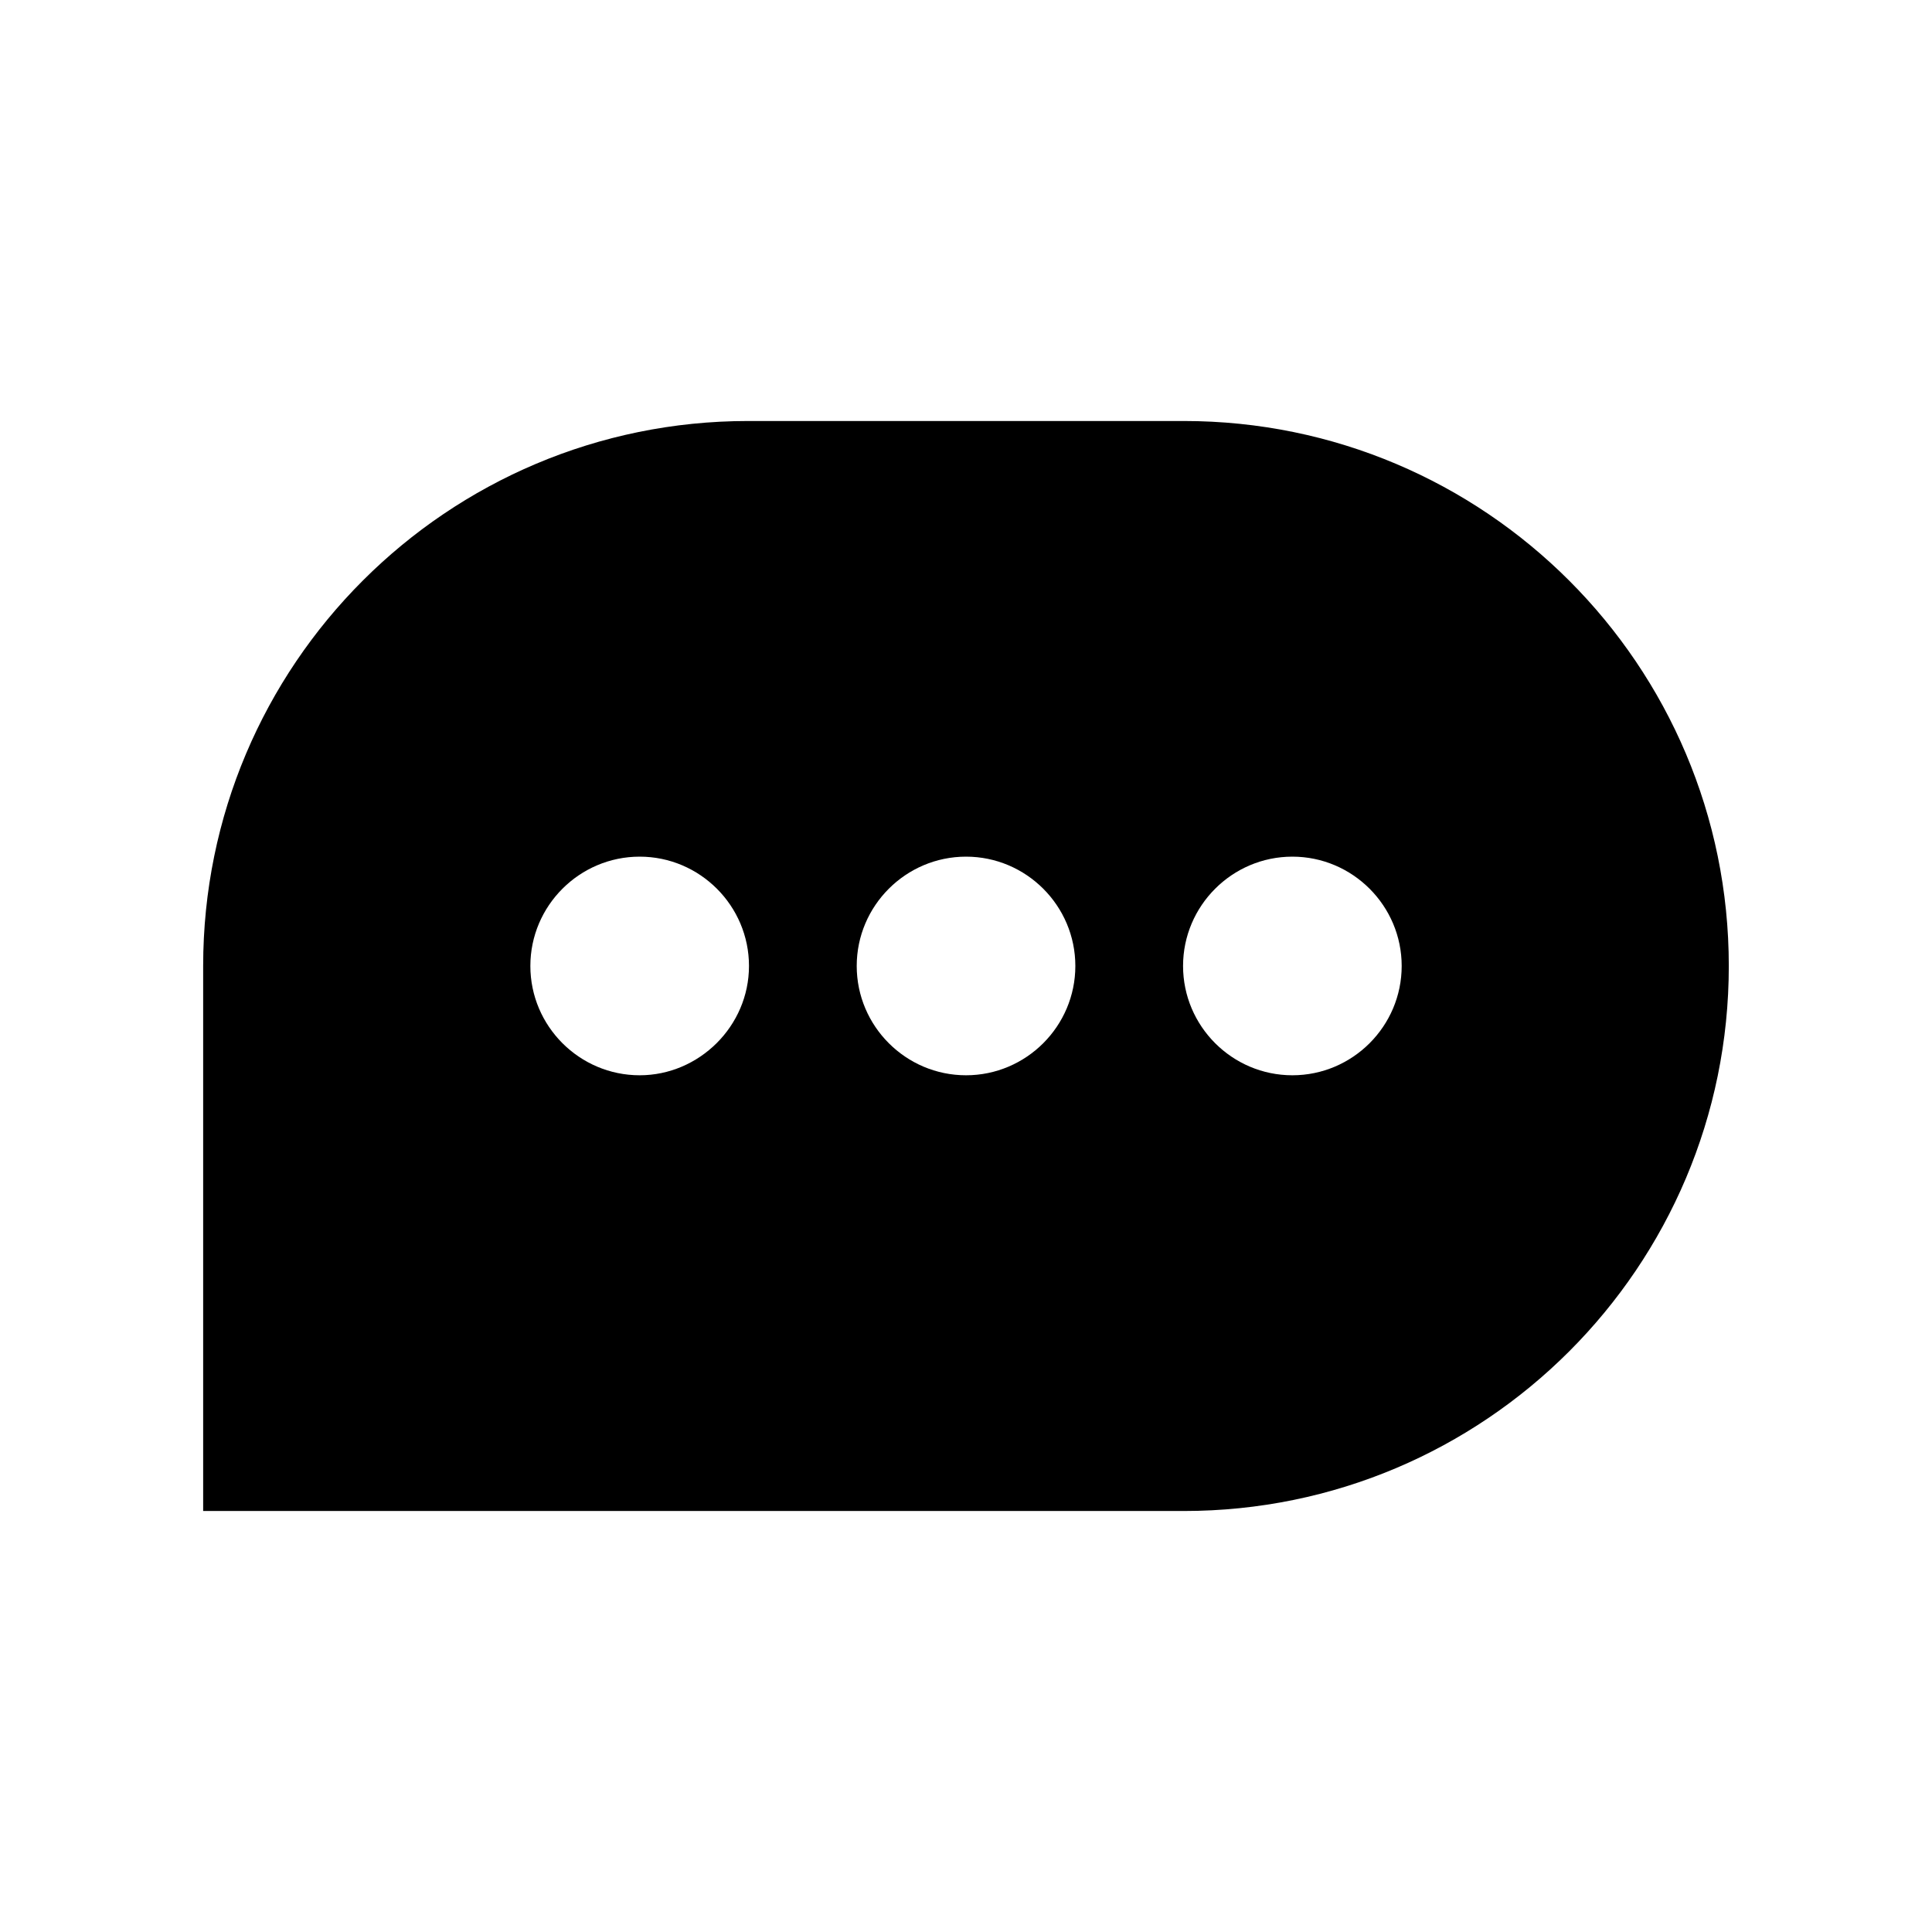 <?xml version="1.0" encoding="UTF-8"?>
<!-- The Best Svg Icon site in the world: iconSvg.co, Visit us! https://iconsvg.co -->
<svg fill="#000000" width="800px" height="800px" version="1.1" viewBox="144 144 512 512" xmlns="http://www.w3.org/2000/svg">
 <path d="m457.73 255.57h-115.46c-79.77 0-144.43 64.656-144.43 144.43v144.43h259.88c79.77 0 144.43-64.656 144.43-144.43s-64.656-144.43-144.43-144.43zm-144.21 173.39c-15.953 0-28.969-13.016-28.969-28.969s13.016-28.969 28.969-28.969 28.969 13.016 28.969 28.969-13.227 28.969-28.969 28.969zm86.488 0c-15.953 0-28.969-13.016-28.969-28.969s13.016-28.969 28.969-28.969 28.969 13.016 28.969 28.969-13.016 28.969-28.969 28.969zm86.484 0c-15.953 0-28.969-13.016-28.969-28.969s13.016-28.969 28.969-28.969 28.969 13.016 28.969 28.969-13.012 28.969-28.969 28.969z"/>
</svg>